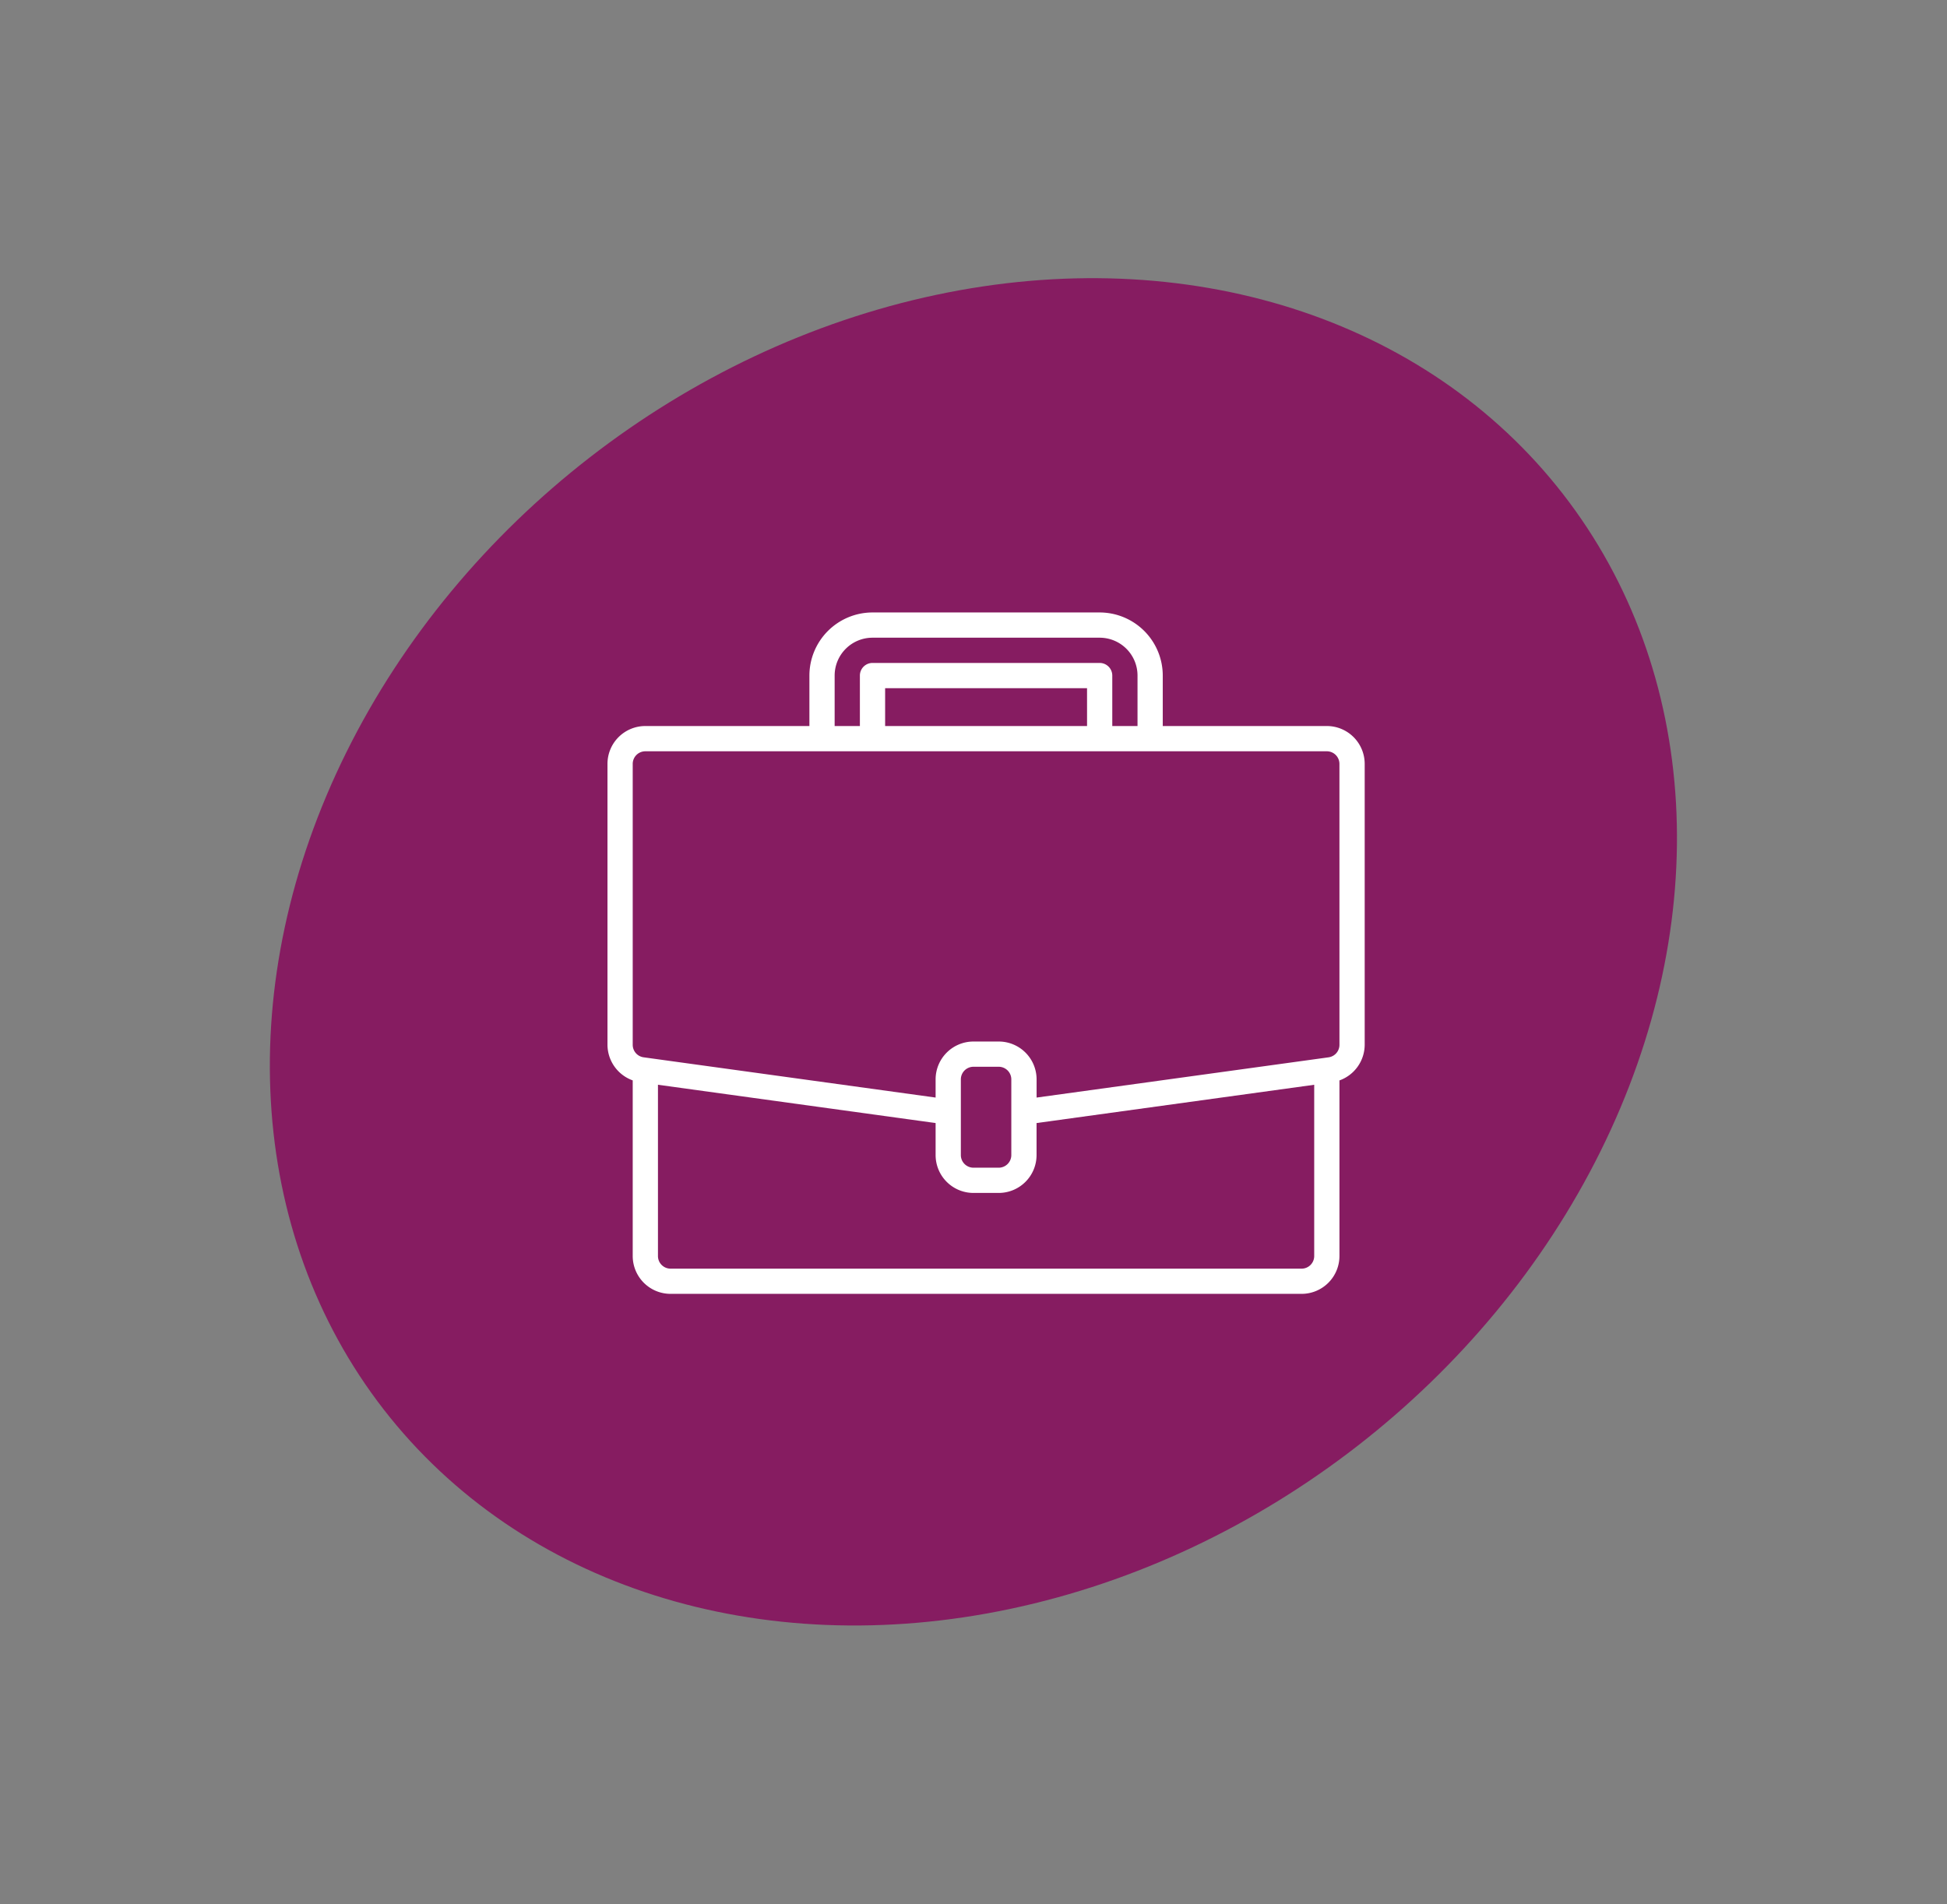 <svg xmlns="http://www.w3.org/2000/svg" width="103.902" height="101.619" viewBox="0 0 103.902 101.619"><rect x="0" y="0" width="103.902" height="101.619" fill="#808080" stroke="none"/><g id="Groupe_522" data-name="Groupe 522" transform="translate(-516.337 -2531)"><g id="LOGO" transform="translate(516.337 2531)"><g id="Groupe_514" data-name="Groupe 514" transform="translate(0 0)"><ellipse id="Ellipse_12" data-name="Ellipse 12" cx="39.838" cy="33.4" rx="39.838" ry="33.4" transform="matrix(0.79, -0.613, 0.613, 0.79, 0, 48.834)" fill="#861c61"></ellipse></g></g><path id="suitcase" d="M38.388,6.061H29.633V3.367A3.371,3.371,0,0,0,26.266,0H14.143a3.371,3.371,0,0,0-3.367,3.367V6.061H2.02A2.021,2.021,0,0,0,0,8.082V23.073a2.029,2.029,0,0,0,1.347,1.9v9.373a2.021,2.021,0,0,0,2.02,2.02H37.042a2.021,2.021,0,0,0,2.02-2.02V24.975a2.03,2.03,0,0,0,1.347-1.9V8.082A2.021,2.021,0,0,0,38.388,6.061ZM12.123,3.367a2.021,2.021,0,0,1,2.02-2.02H26.266a2.021,2.021,0,0,1,2.02,2.02V6.061H26.939V3.367a.674.674,0,0,0-.673-.673H14.143a.674.674,0,0,0-.673.673V6.061H12.123Zm13.47,2.694H14.817V4.041H25.592ZM37.715,34.348a.674.674,0,0,1-.673.673H3.367a.674.674,0,0,1-.673-.673V25.206L17.511,27.25v1.71a2.021,2.021,0,0,0,2.02,2.02h1.347a2.021,2.021,0,0,0,2.02-2.02V27.25l14.817-2.043ZM21.551,28.96a.674.674,0,0,1-.673.673H19.531a.674.674,0,0,1-.673-.673V24.919a.674.674,0,0,1,.673-.673h1.347a.674.674,0,0,1,.673.673Zm17.511-5.886a.673.673,0,0,1-.579.668l-.187.026L22.9,25.89v-.971a2.021,2.021,0,0,0-2.02-2.02H19.531a2.021,2.021,0,0,0-2.02,2.02v.971L1.927,23.741a.674.674,0,0,1-.58-.668V8.082a.674.674,0,0,1,.673-.673H38.388a.674.674,0,0,1,.673.673Zm0,0" transform="translate(548.755 2563.687)" fill="#fff"></path></g></svg>